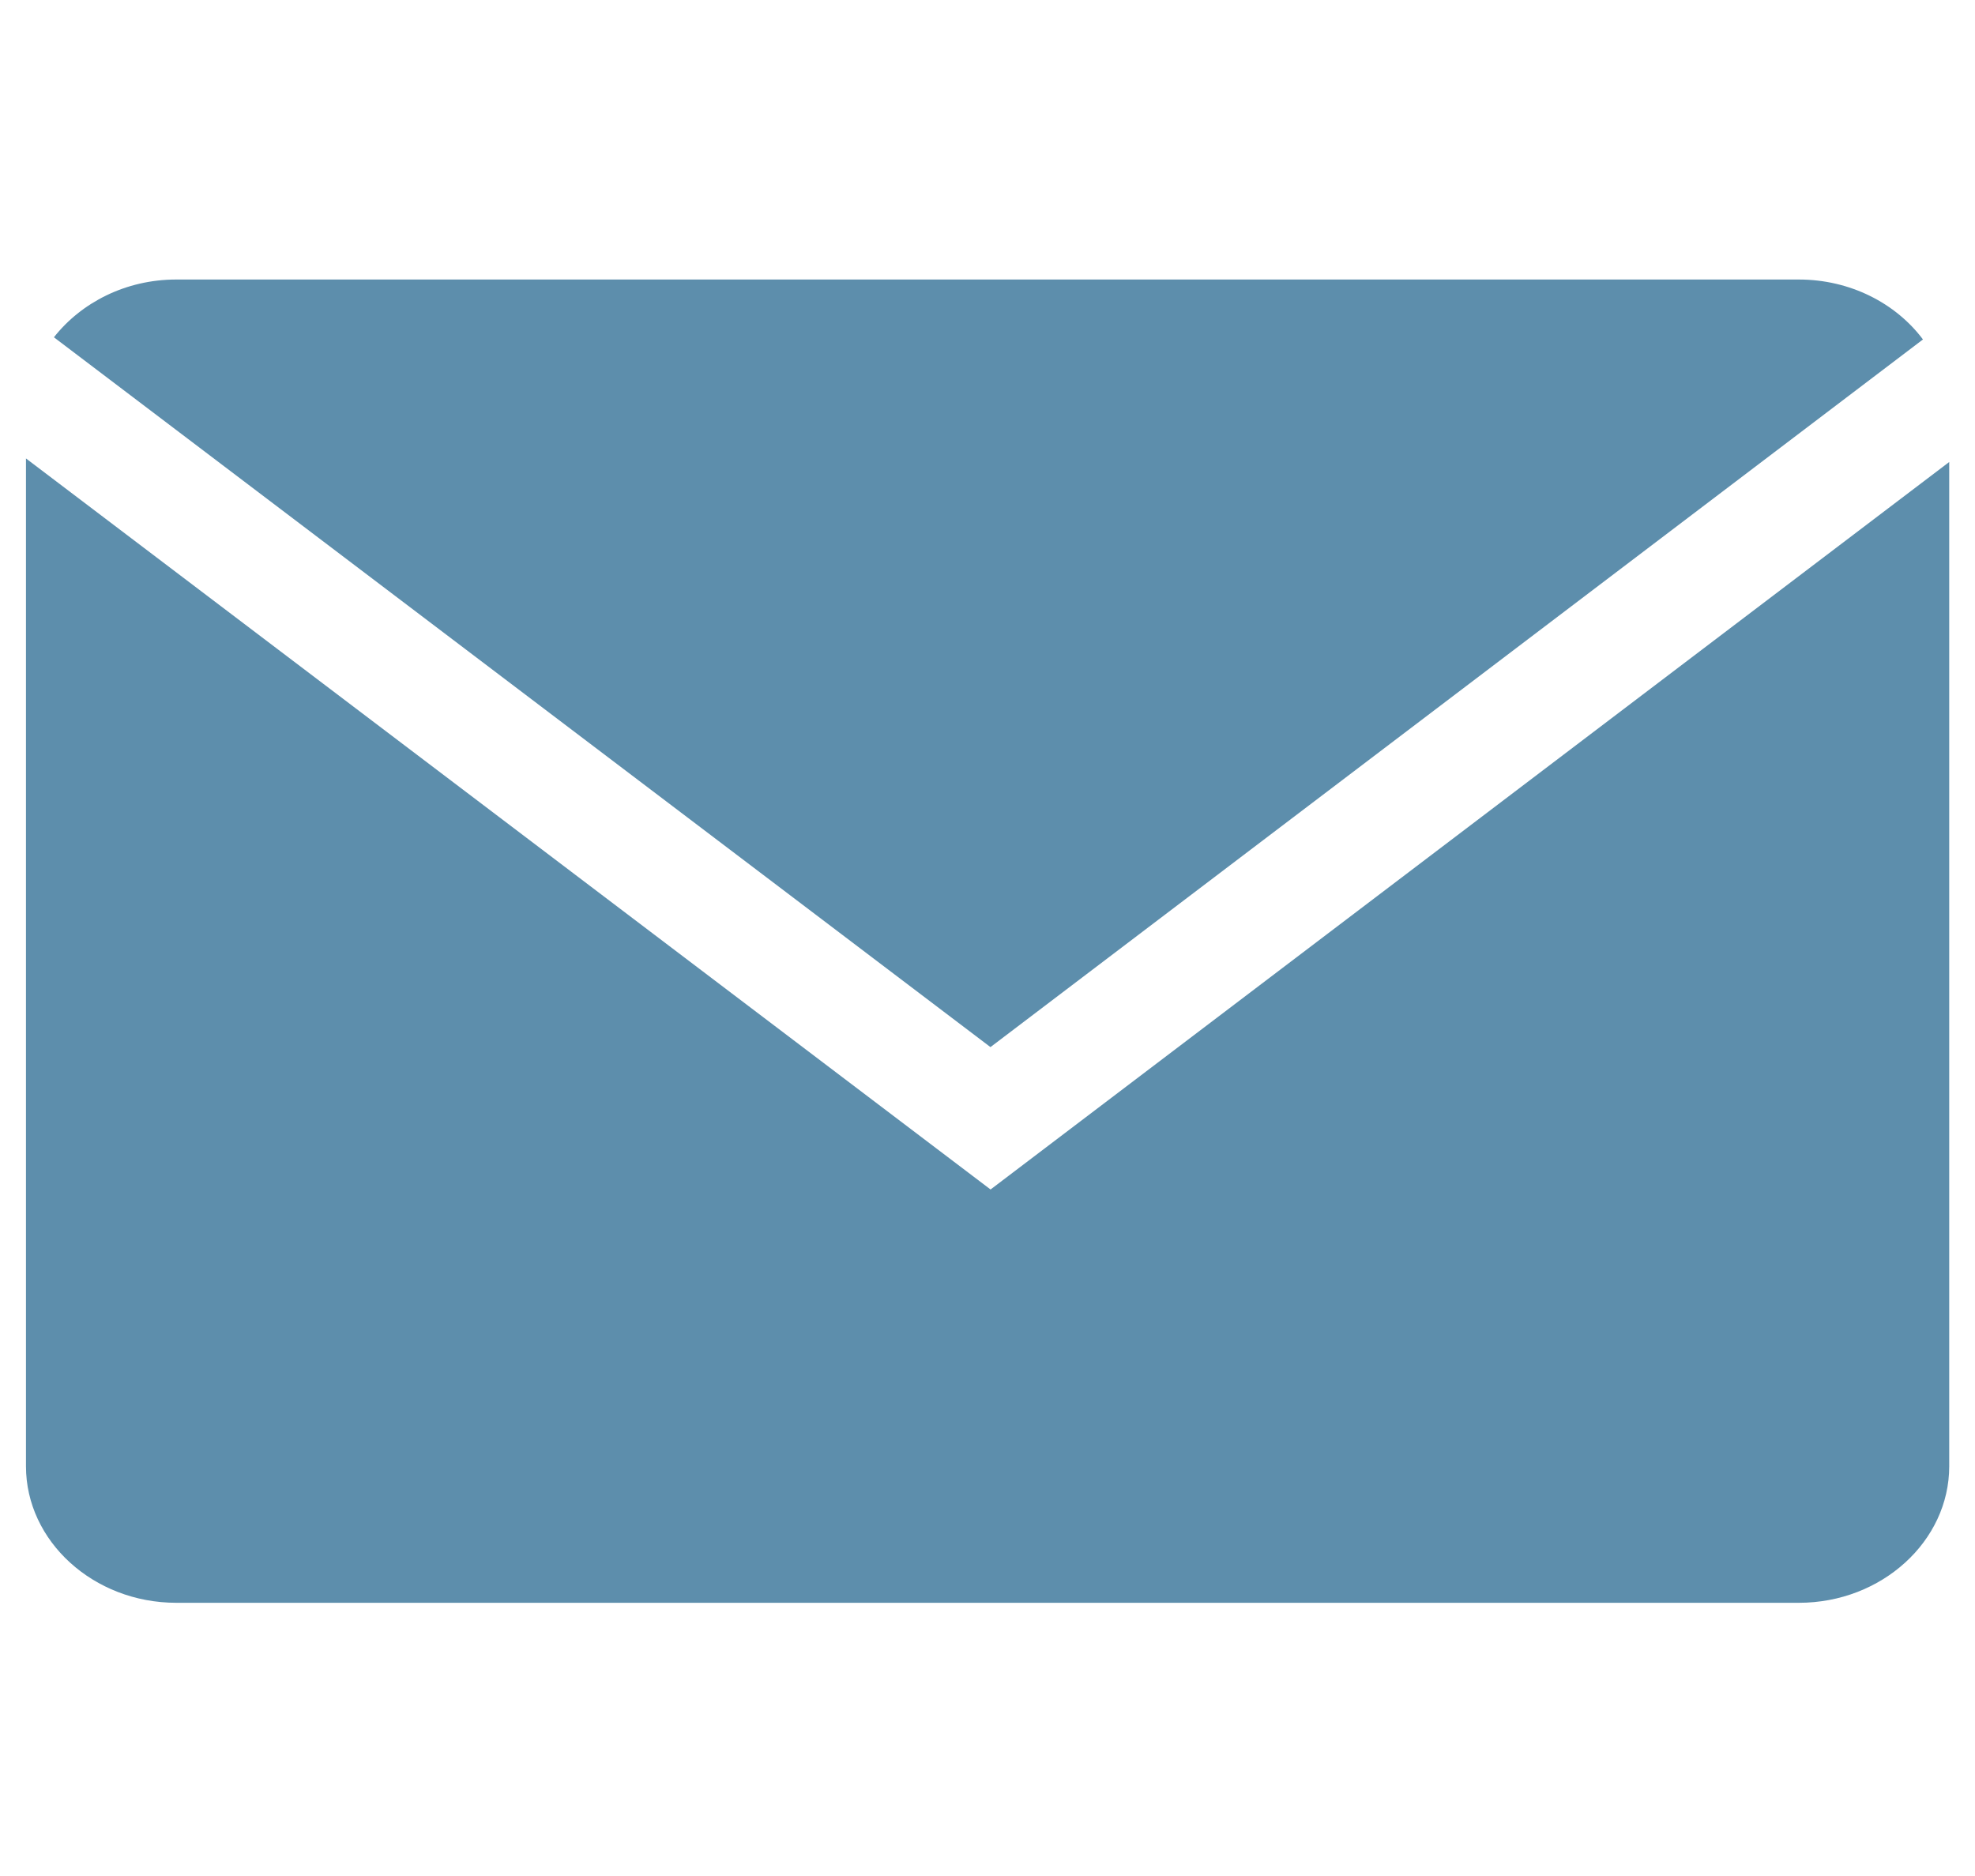 <?xml version="1.0" encoding="UTF-8"?> <svg xmlns="http://www.w3.org/2000/svg" width="20" height="19" viewBox="0 0 20 19" fill="none"><g clip-path="url(#clip0_41_1076)"><path d="M19.473 3.438C19.199 3.072 18.737 2.831 18.216 2.831H1.784C1.274 2.831 0.823 3.064 0.546 3.416L10.03 10.605L19.473 3.438Z" fill="#5D8EAC"></path><path d="M0.263 4.643V14.85C0.263 15.61 0.948 16.233 1.785 16.233H18.217C19.054 16.233 19.739 15.61 19.739 14.85V4.679L10.031 12.047L0.263 4.643Z" fill="#5D8EAC"></path></g><defs><clipPath id="clip0_41_1076"><rect width="19.479" height="17.708" fill="white" transform="translate(0.261 0.678)"></rect></clipPath></defs></svg> 